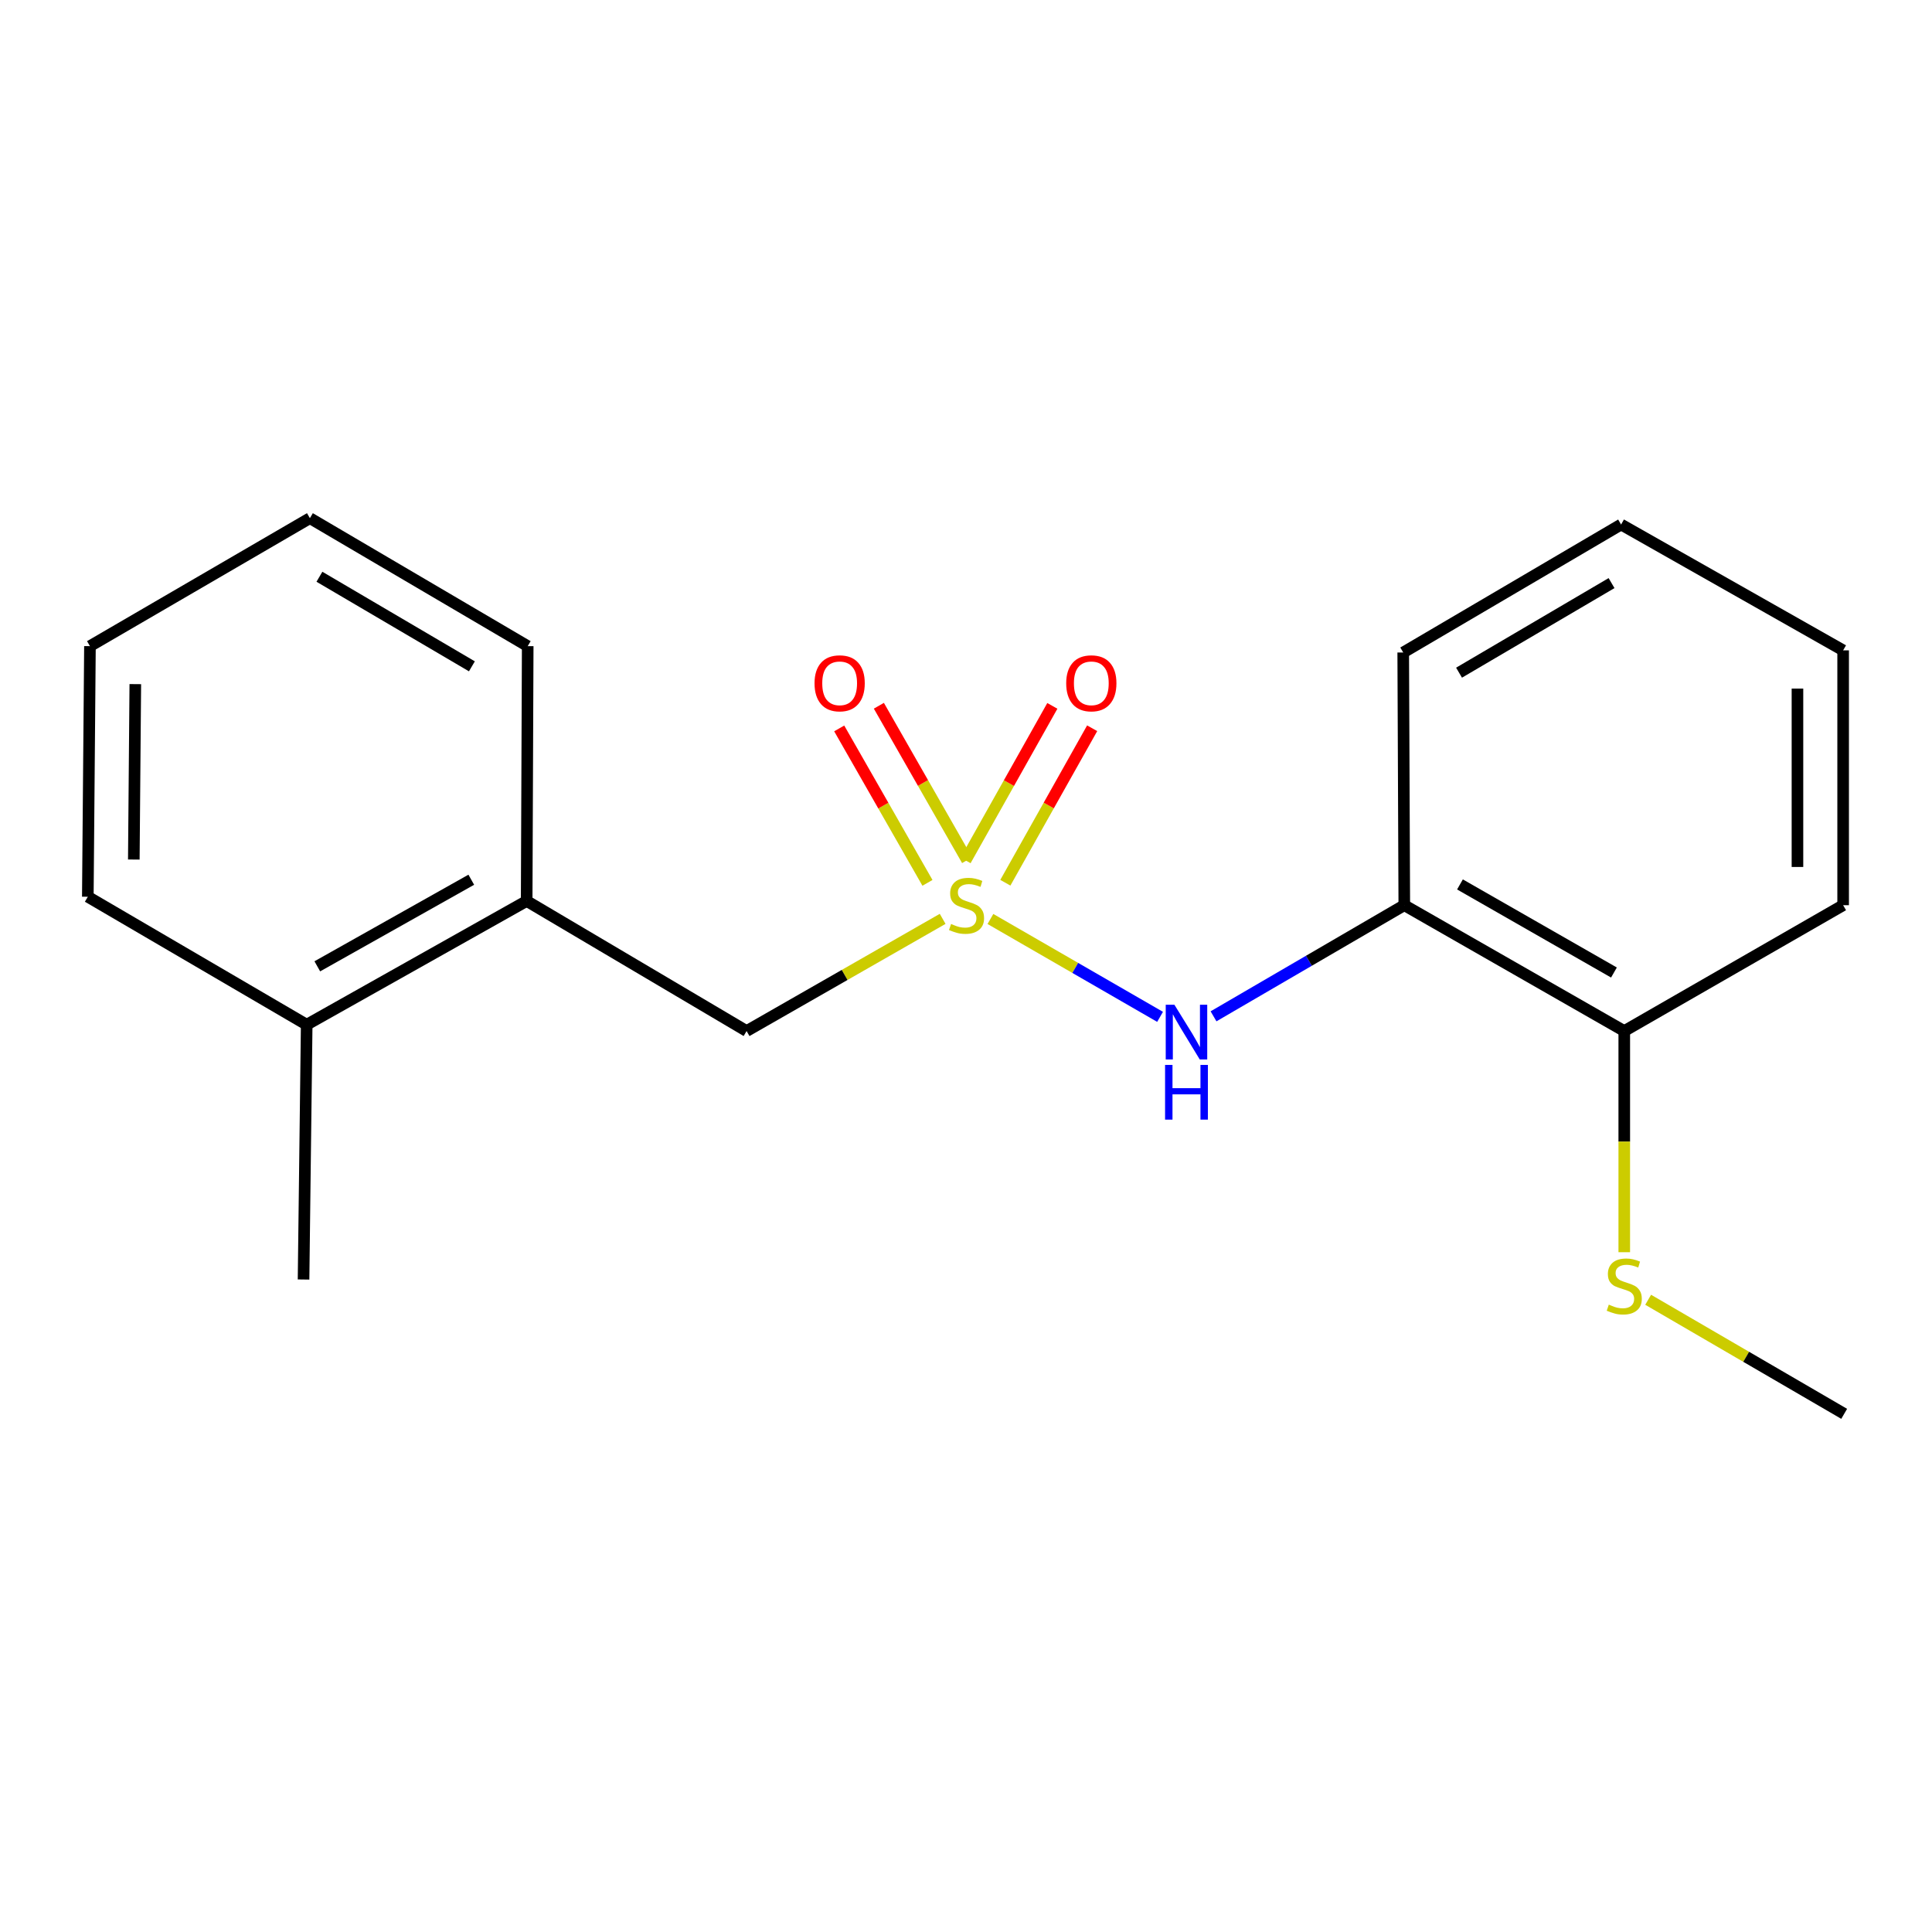<?xml version='1.0' encoding='iso-8859-1'?>
<svg version='1.1' baseProfile='full'
              xmlns='http://www.w3.org/2000/svg'
                      xmlns:rdkit='http://www.rdkit.org/xml'
                      xmlns:xlink='http://www.w3.org/1999/xlink'
                  xml:space='preserve'
width='1000px' height='1000px' viewBox='0 0 1000 1000'>
<!-- END OF HEADER -->
<rect style='opacity:1.0;fill:#FFFFFF;stroke:none' width='1000' height='1000' x='0' y='0'> </rect>
<path class='bond-0' d='M 512.642,475.662 L 556.546,500.99' style='fill:none;fill-rule:evenodd;stroke:#CCCC00;stroke-width:6px;stroke-linecap:butt;stroke-linejoin:miter;stroke-opacity:1' />
<path class='bond-0' d='M 556.546,500.99 L 600.45,526.319' style='fill:none;fill-rule:evenodd;stroke:#0000FF;stroke-width:6px;stroke-linecap:butt;stroke-linejoin:miter;stroke-opacity:1' />
<path class='bond-2' d='M 487.917,475.599 L 437.175,504.633' style='fill:none;fill-rule:evenodd;stroke:#CCCC00;stroke-width:6px;stroke-linecap:butt;stroke-linejoin:miter;stroke-opacity:1' />
<path class='bond-2' d='M 437.175,504.633 L 386.433,533.666' style='fill:none;fill-rule:evenodd;stroke:#000000;stroke-width:6px;stroke-linecap:butt;stroke-linejoin:miter;stroke-opacity:1' />
<path class='bond-3' d='M 500.58,445.233 L 477.741,405.265' style='fill:none;fill-rule:evenodd;stroke:#CCCC00;stroke-width:6px;stroke-linecap:butt;stroke-linejoin:miter;stroke-opacity:1' />
<path class='bond-3' d='M 477.741,405.265 L 454.902,365.297' style='fill:none;fill-rule:evenodd;stroke:#FF0000;stroke-width:6px;stroke-linecap:butt;stroke-linejoin:miter;stroke-opacity:1' />
<path class='bond-3' d='M 480.052,456.964 L 457.213,416.995' style='fill:none;fill-rule:evenodd;stroke:#CCCC00;stroke-width:6px;stroke-linecap:butt;stroke-linejoin:miter;stroke-opacity:1' />
<path class='bond-3' d='M 457.213,416.995 L 434.374,377.027' style='fill:none;fill-rule:evenodd;stroke:#FF0000;stroke-width:6px;stroke-linecap:butt;stroke-linejoin:miter;stroke-opacity:1' />
<path class='bond-4' d='M 520.369,456.903 L 542.835,416.923' style='fill:none;fill-rule:evenodd;stroke:#CCCC00;stroke-width:6px;stroke-linecap:butt;stroke-linejoin:miter;stroke-opacity:1' />
<path class='bond-4' d='M 542.835,416.923 L 565.302,376.942' style='fill:none;fill-rule:evenodd;stroke:#FF0000;stroke-width:6px;stroke-linecap:butt;stroke-linejoin:miter;stroke-opacity:1' />
<path class='bond-4' d='M 499.757,445.321 L 522.223,405.34' style='fill:none;fill-rule:evenodd;stroke:#CCCC00;stroke-width:6px;stroke-linecap:butt;stroke-linejoin:miter;stroke-opacity:1' />
<path class='bond-4' d='M 522.223,405.34 L 544.69,365.36' style='fill:none;fill-rule:evenodd;stroke:#FF0000;stroke-width:6px;stroke-linecap:butt;stroke-linejoin:miter;stroke-opacity:1' />
<path class='bond-1' d='M 628.121,526.047 L 677.49,497.288' style='fill:none;fill-rule:evenodd;stroke:#0000FF;stroke-width:6px;stroke-linecap:butt;stroke-linejoin:miter;stroke-opacity:1' />
<path class='bond-1' d='M 677.49,497.288 L 726.859,468.528' style='fill:none;fill-rule:evenodd;stroke:#000000;stroke-width:6px;stroke-linecap:butt;stroke-linejoin:miter;stroke-opacity:1' />
<path class='bond-6' d='M 726.859,468.528 L 840.715,533.666' style='fill:none;fill-rule:evenodd;stroke:#000000;stroke-width:6px;stroke-linecap:butt;stroke-linejoin:miter;stroke-opacity:1' />
<path class='bond-6' d='M 755.678,457.776 L 835.378,503.373' style='fill:none;fill-rule:evenodd;stroke:#000000;stroke-width:6px;stroke-linecap:butt;stroke-linejoin:miter;stroke-opacity:1' />
<path class='bond-9' d='M 726.859,468.528 L 726.307,337.727' style='fill:none;fill-rule:evenodd;stroke:#000000;stroke-width:6px;stroke-linecap:butt;stroke-linejoin:miter;stroke-opacity:1' />
<path class='bond-5' d='M 386.433,533.666 L 272.602,466.347' style='fill:none;fill-rule:evenodd;stroke:#000000;stroke-width:6px;stroke-linecap:butt;stroke-linejoin:miter;stroke-opacity:1' />
<path class='bond-7' d='M 272.602,466.347 L 158.746,530.382' style='fill:none;fill-rule:evenodd;stroke:#000000;stroke-width:6px;stroke-linecap:butt;stroke-linejoin:miter;stroke-opacity:1' />
<path class='bond-7' d='M 243.934,455.345 L 164.234,500.169' style='fill:none;fill-rule:evenodd;stroke:#000000;stroke-width:6px;stroke-linecap:butt;stroke-linejoin:miter;stroke-opacity:1' />
<path class='bond-10' d='M 272.602,466.347 L 273.141,334.443' style='fill:none;fill-rule:evenodd;stroke:#000000;stroke-width:6px;stroke-linecap:butt;stroke-linejoin:miter;stroke-opacity:1' />
<path class='bond-8' d='M 840.715,533.666 L 840.715,590.903' style='fill:none;fill-rule:evenodd;stroke:#000000;stroke-width:6px;stroke-linecap:butt;stroke-linejoin:miter;stroke-opacity:1' />
<path class='bond-8' d='M 840.715,590.903 L 840.715,648.139' style='fill:none;fill-rule:evenodd;stroke:#CCCC00;stroke-width:6px;stroke-linecap:butt;stroke-linejoin:miter;stroke-opacity:1' />
<path class='bond-11' d='M 840.715,533.666 L 954.007,468.528' style='fill:none;fill-rule:evenodd;stroke:#000000;stroke-width:6px;stroke-linecap:butt;stroke-linejoin:miter;stroke-opacity:1' />
<path class='bond-12' d='M 158.746,530.382 L 157.117,662.273' style='fill:none;fill-rule:evenodd;stroke:#000000;stroke-width:6px;stroke-linecap:butt;stroke-linejoin:miter;stroke-opacity:1' />
<path class='bond-13' d='M 158.746,530.382 L 45.455,464.154' style='fill:none;fill-rule:evenodd;stroke:#000000;stroke-width:6px;stroke-linecap:butt;stroke-linejoin:miter;stroke-opacity:1' />
<path class='bond-14' d='M 853.088,672.757 L 903.817,702.277' style='fill:none;fill-rule:evenodd;stroke:#CCCC00;stroke-width:6px;stroke-linecap:butt;stroke-linejoin:miter;stroke-opacity:1' />
<path class='bond-14' d='M 903.817,702.277 L 954.545,731.798' style='fill:none;fill-rule:evenodd;stroke:#000000;stroke-width:6px;stroke-linecap:butt;stroke-linejoin:miter;stroke-opacity:1' />
<path class='bond-15' d='M 726.307,337.727 L 839.073,271.486' style='fill:none;fill-rule:evenodd;stroke:#000000;stroke-width:6px;stroke-linecap:butt;stroke-linejoin:miter;stroke-opacity:1' />
<path class='bond-15' d='M 755.198,348.177 L 834.134,301.809' style='fill:none;fill-rule:evenodd;stroke:#000000;stroke-width:6px;stroke-linecap:butt;stroke-linejoin:miter;stroke-opacity:1' />
<path class='bond-16' d='M 273.141,334.443 L 160.401,268.202' style='fill:none;fill-rule:evenodd;stroke:#000000;stroke-width:6px;stroke-linecap:butt;stroke-linejoin:miter;stroke-opacity:1' />
<path class='bond-16' d='M 244.253,344.892 L 165.335,298.523' style='fill:none;fill-rule:evenodd;stroke:#000000;stroke-width:6px;stroke-linecap:butt;stroke-linejoin:miter;stroke-opacity:1' />
<path class='bond-20' d='M 954.007,468.528 L 954.007,336.624' style='fill:none;fill-rule:evenodd;stroke:#000000;stroke-width:6px;stroke-linecap:butt;stroke-linejoin:miter;stroke-opacity:1' />
<path class='bond-20' d='M 930.363,448.742 L 930.363,356.409' style='fill:none;fill-rule:evenodd;stroke:#000000;stroke-width:6px;stroke-linecap:butt;stroke-linejoin:miter;stroke-opacity:1' />
<path class='bond-19' d='M 45.455,464.154 L 46.558,334.443' style='fill:none;fill-rule:evenodd;stroke:#000000;stroke-width:6px;stroke-linecap:butt;stroke-linejoin:miter;stroke-opacity:1' />
<path class='bond-19' d='M 69.263,444.898 L 70.035,354.101' style='fill:none;fill-rule:evenodd;stroke:#000000;stroke-width:6px;stroke-linecap:butt;stroke-linejoin:miter;stroke-opacity:1' />
<path class='bond-18' d='M 839.073,271.486 L 954.007,336.624' style='fill:none;fill-rule:evenodd;stroke:#000000;stroke-width:6px;stroke-linecap:butt;stroke-linejoin:miter;stroke-opacity:1' />
<path class='bond-17' d='M 160.401,268.202 L 46.558,334.443' style='fill:none;fill-rule:evenodd;stroke:#000000;stroke-width:6px;stroke-linecap:butt;stroke-linejoin:miter;stroke-opacity:1' />
<path  class='atom-0' d='M 492.276 478.248
Q 492.596 478.368, 493.916 478.928
Q 495.236 479.488, 496.676 479.848
Q 498.156 480.168, 499.596 480.168
Q 502.276 480.168, 503.836 478.888
Q 505.396 477.568, 505.396 475.288
Q 505.396 473.728, 504.596 472.768
Q 503.836 471.808, 502.636 471.288
Q 501.436 470.768, 499.436 470.168
Q 496.916 469.408, 495.396 468.688
Q 493.916 467.968, 492.836 466.448
Q 491.796 464.928, 491.796 462.368
Q 491.796 458.808, 494.196 456.608
Q 496.636 454.408, 501.436 454.408
Q 504.716 454.408, 508.436 455.968
L 507.516 459.048
Q 504.116 457.648, 501.556 457.648
Q 498.796 457.648, 497.276 458.808
Q 495.756 459.928, 495.796 461.888
Q 495.796 463.408, 496.556 464.328
Q 497.356 465.248, 498.476 465.768
Q 499.636 466.288, 501.556 466.888
Q 504.116 467.688, 505.636 468.488
Q 507.156 469.288, 508.236 470.928
Q 509.356 472.528, 509.356 475.288
Q 509.356 479.208, 506.716 481.328
Q 504.116 483.408, 499.756 483.408
Q 497.236 483.408, 495.316 482.848
Q 493.436 482.328, 491.196 481.408
L 492.276 478.248
' fill='#CCCC00'/>
<path  class='atom-1' d='M 607.859 520.044
L 617.139 535.044
Q 618.059 536.524, 619.539 539.204
Q 621.019 541.884, 621.099 542.044
L 621.099 520.044
L 624.859 520.044
L 624.859 548.364
L 620.979 548.364
L 611.019 531.964
Q 609.859 530.044, 608.619 527.844
Q 607.419 525.644, 607.059 524.964
L 607.059 548.364
L 603.379 548.364
L 603.379 520.044
L 607.859 520.044
' fill='#0000FF'/>
<path  class='atom-1' d='M 603.039 551.196
L 606.879 551.196
L 606.879 563.236
L 621.359 563.236
L 621.359 551.196
L 625.199 551.196
L 625.199 579.516
L 621.359 579.516
L 621.359 566.436
L 606.879 566.436
L 606.879 579.516
L 603.039 579.516
L 603.039 551.196
' fill='#0000FF'/>
<path  class='atom-4' d='M 421.6 353.674
Q 421.6 346.874, 424.96 343.074
Q 428.32 339.274, 434.6 339.274
Q 440.88 339.274, 444.24 343.074
Q 447.6 346.874, 447.6 353.674
Q 447.6 360.554, 444.2 364.474
Q 440.8 368.354, 434.6 368.354
Q 428.36 368.354, 424.96 364.474
Q 421.6 360.594, 421.6 353.674
M 434.6 365.154
Q 438.92 365.154, 441.24 362.274
Q 443.6 359.354, 443.6 353.674
Q 443.6 348.114, 441.24 345.314
Q 438.92 342.474, 434.6 342.474
Q 430.28 342.474, 427.92 345.274
Q 425.6 348.074, 425.6 353.674
Q 425.6 359.394, 427.92 362.274
Q 430.28 365.154, 434.6 365.154
' fill='#FF0000'/>
<path  class='atom-5' d='M 551.862 353.674
Q 551.862 346.874, 555.222 343.074
Q 558.582 339.274, 564.862 339.274
Q 571.142 339.274, 574.502 343.074
Q 577.862 346.874, 577.862 353.674
Q 577.862 360.554, 574.462 364.474
Q 571.062 368.354, 564.862 368.354
Q 558.622 368.354, 555.222 364.474
Q 551.862 360.594, 551.862 353.674
M 564.862 365.154
Q 569.182 365.154, 571.502 362.274
Q 573.862 359.354, 573.862 353.674
Q 573.862 348.114, 571.502 345.314
Q 569.182 342.474, 564.862 342.474
Q 560.542 342.474, 558.182 345.274
Q 555.862 348.074, 555.862 353.674
Q 555.862 359.394, 558.182 362.274
Q 560.542 365.154, 564.862 365.154
' fill='#FF0000'/>
<path  class='atom-9' d='M 832.715 675.277
Q 833.035 675.397, 834.355 675.957
Q 835.675 676.517, 837.115 676.877
Q 838.595 677.197, 840.035 677.197
Q 842.715 677.197, 844.275 675.917
Q 845.835 674.597, 845.835 672.317
Q 845.835 670.757, 845.035 669.797
Q 844.275 668.837, 843.075 668.317
Q 841.875 667.797, 839.875 667.197
Q 837.355 666.437, 835.835 665.717
Q 834.355 664.997, 833.275 663.477
Q 832.235 661.957, 832.235 659.397
Q 832.235 655.837, 834.635 653.637
Q 837.075 651.437, 841.875 651.437
Q 845.155 651.437, 848.875 652.997
L 847.955 656.077
Q 844.555 654.677, 841.995 654.677
Q 839.235 654.677, 837.715 655.837
Q 836.195 656.957, 836.235 658.917
Q 836.235 660.437, 836.995 661.357
Q 837.795 662.277, 838.915 662.797
Q 840.075 663.317, 841.995 663.917
Q 844.555 664.717, 846.075 665.517
Q 847.595 666.317, 848.675 667.957
Q 849.795 669.557, 849.795 672.317
Q 849.795 676.237, 847.155 678.357
Q 844.555 680.437, 840.195 680.437
Q 837.675 680.437, 835.755 679.877
Q 833.875 679.357, 831.635 678.437
L 832.715 675.277
' fill='#CCCC00'/>
</svg>
